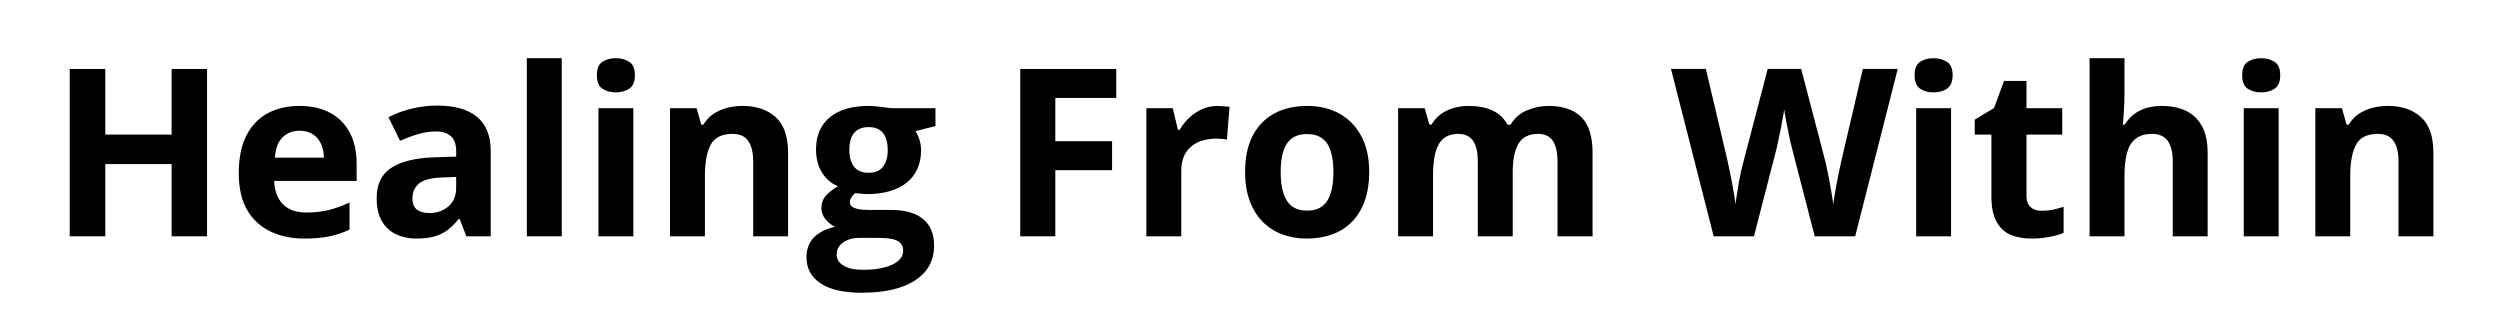 <svg xmlns="http://www.w3.org/2000/svg" xmlns:xlink="http://www.w3.org/1999/xlink" width="300" zoomAndPan="magnify" viewBox="0 0 224.88 30" height="40" preserveAspectRatio="xMidYMid meet" version="1.2"><defs/><g id="45bed5740a"><g style="fill:#000000;fill-opacity:1;"><g transform="translate(4.323, 21.268)"><path style="stroke:none" d="M 14.25 0 L 11.062 0 L 11.062 -6.5 L 5.094 -6.5 L 5.094 0 L 1.891 0 L 1.891 -15.062 L 5.094 -15.062 L 5.094 -9.156 L 11.062 -9.156 L 11.062 -15.062 L 14.25 -15.062 Z M 14.25 0 "/></g><g transform="translate(20.476, 21.268)"><path style="stroke:none" d="M 6.406 -11.734 C 7.469 -11.734 8.383 -11.531 9.156 -11.125 C 9.926 -10.719 10.52 -10.125 10.938 -9.344 C 11.352 -8.57 11.562 -7.625 11.562 -6.5 L 11.562 -4.984 L 4.141 -4.984 C 4.172 -4.098 4.43 -3.398 4.922 -2.891 C 5.422 -2.391 6.117 -2.141 7.016 -2.141 C 7.742 -2.141 8.414 -2.211 9.031 -2.359 C 9.645 -2.516 10.273 -2.742 10.922 -3.047 L 10.922 -0.609 C 10.348 -0.328 9.75 -0.125 9.125 0 C 8.5 0.133 7.742 0.203 6.859 0.203 C 5.711 0.203 4.691 -0.008 3.797 -0.438 C 2.91 -0.863 2.211 -1.508 1.703 -2.375 C 1.203 -3.25 0.953 -4.348 0.953 -5.672 C 0.953 -7.023 1.176 -8.148 1.625 -9.047 C 2.082 -9.941 2.719 -10.613 3.531 -11.062 C 4.352 -11.508 5.312 -11.734 6.406 -11.734 Z M 6.422 -9.5 C 5.805 -9.5 5.297 -9.301 4.891 -8.906 C 4.492 -8.52 4.266 -7.91 4.203 -7.078 L 8.609 -7.078 C 8.609 -7.535 8.523 -7.945 8.359 -8.312 C 8.203 -8.676 7.961 -8.961 7.641 -9.172 C 7.316 -9.391 6.91 -9.5 6.422 -9.5 Z M 6.422 -9.5 "/></g><g transform="translate(32.949, 21.268)"><path style="stroke:none" d="M 6.375 -11.766 C 7.914 -11.766 9.098 -11.426 9.922 -10.75 C 10.742 -10.07 11.156 -9.047 11.156 -7.672 L 11.156 0 L 8.969 0 L 8.359 -1.562 L 8.281 -1.562 C 7.945 -1.156 7.609 -0.82 7.266 -0.562 C 6.922 -0.301 6.523 -0.109 6.078 0.016 C 5.629 0.141 5.086 0.203 4.453 0.203 C 3.773 0.203 3.164 0.07 2.625 -0.188 C 2.082 -0.445 1.656 -0.848 1.344 -1.391 C 1.039 -1.93 0.891 -2.613 0.891 -3.438 C 0.891 -4.664 1.316 -5.566 2.172 -6.141 C 3.035 -6.723 4.328 -7.047 6.047 -7.109 L 8.047 -7.172 L 8.047 -7.672 C 8.047 -8.285 7.883 -8.734 7.562 -9.016 C 7.25 -9.297 6.812 -9.438 6.25 -9.438 C 5.688 -9.438 5.133 -9.352 4.594 -9.188 C 4.062 -9.031 3.531 -8.832 3 -8.594 L 1.953 -10.719 C 2.566 -11.039 3.254 -11.297 4.016 -11.484 C 4.773 -11.672 5.562 -11.766 6.375 -11.766 Z M 8.047 -5.344 L 6.828 -5.297 C 5.805 -5.266 5.098 -5.082 4.703 -4.75 C 4.305 -4.414 4.109 -3.973 4.109 -3.422 C 4.109 -2.941 4.25 -2.598 4.531 -2.391 C 4.812 -2.191 5.18 -2.094 5.641 -2.094 C 6.305 -2.094 6.875 -2.289 7.344 -2.688 C 7.812 -3.082 8.047 -3.648 8.047 -4.391 Z M 8.047 -5.344 "/></g><g transform="translate(45.7, 21.268)"><path style="stroke:none" d="M 4.797 0 L 1.656 0 L 1.656 -16.031 L 4.797 -16.031 Z M 4.797 0 "/></g><g transform="translate(52.143, 21.268)"><path style="stroke:none" d="M 4.797 -11.531 L 4.797 0 L 1.656 0 L 1.656 -11.531 Z M 3.219 -16.031 C 3.688 -16.031 4.086 -15.922 4.422 -15.703 C 4.766 -15.492 4.938 -15.094 4.938 -14.5 C 4.938 -13.914 4.766 -13.508 4.422 -13.281 C 4.086 -13.062 3.688 -12.953 3.219 -12.953 C 2.75 -12.953 2.348 -13.062 2.016 -13.281 C 1.68 -13.508 1.516 -13.914 1.516 -14.5 C 1.516 -15.094 1.68 -15.492 2.016 -15.703 C 2.348 -15.922 2.75 -16.031 3.219 -16.031 Z M 3.219 -16.031 "/></g><g transform="translate(58.585, 21.268)"><path style="stroke:none" d="M 8.188 -11.734 C 9.426 -11.734 10.414 -11.398 11.156 -10.734 C 11.906 -10.066 12.281 -8.992 12.281 -7.516 L 12.281 0 L 9.141 0 L 9.141 -6.734 C 9.141 -7.555 8.988 -8.176 8.688 -8.594 C 8.395 -9.008 7.926 -9.219 7.281 -9.219 C 6.32 -9.219 5.664 -8.891 5.312 -8.234 C 4.969 -7.586 4.797 -6.648 4.797 -5.422 L 4.797 0 L 1.656 0 L 1.656 -11.531 L 4.047 -11.531 L 4.469 -10.047 L 4.656 -10.047 C 4.895 -10.441 5.195 -10.766 5.562 -11.016 C 5.938 -11.266 6.348 -11.445 6.797 -11.562 C 7.242 -11.676 7.707 -11.734 8.188 -11.734 Z M 8.188 -11.734 "/></g><g transform="translate(72.46, 21.268)"><path style="stroke:none" d="M 5.016 5.078 C 3.41 5.078 2.18 4.797 1.328 4.234 C 0.484 3.672 0.062 2.883 0.062 1.875 C 0.062 1.176 0.273 0.594 0.703 0.125 C 1.141 -0.332 1.781 -0.66 2.625 -0.859 C 2.301 -1.004 2.016 -1.234 1.766 -1.547 C 1.523 -1.859 1.406 -2.188 1.406 -2.531 C 1.406 -2.969 1.531 -3.332 1.781 -3.625 C 2.039 -3.926 2.41 -4.219 2.891 -4.5 C 2.285 -4.758 1.805 -5.176 1.453 -5.75 C 1.098 -6.332 0.922 -7.016 0.922 -7.797 C 0.922 -8.629 1.102 -9.336 1.469 -9.922 C 1.844 -10.516 2.379 -10.961 3.078 -11.266 C 3.785 -11.578 4.645 -11.734 5.656 -11.734 C 5.875 -11.734 6.125 -11.719 6.406 -11.688 C 6.688 -11.664 6.941 -11.633 7.172 -11.594 C 7.41 -11.562 7.57 -11.539 7.656 -11.531 L 11.672 -11.531 L 11.672 -9.922 L 9.875 -9.469 C 10.039 -9.207 10.164 -8.93 10.25 -8.641 C 10.332 -8.359 10.375 -8.055 10.375 -7.734 C 10.375 -6.492 9.941 -5.523 9.078 -4.828 C 8.211 -4.141 7.016 -3.797 5.484 -3.797 C 5.117 -3.816 4.773 -3.848 4.453 -3.891 C 4.297 -3.766 4.176 -3.629 4.094 -3.484 C 4.008 -3.348 3.969 -3.207 3.969 -3.062 C 3.969 -2.906 4.031 -2.773 4.156 -2.672 C 4.281 -2.578 4.473 -2.504 4.734 -2.453 C 4.992 -2.398 5.316 -2.375 5.703 -2.375 L 7.656 -2.375 C 8.926 -2.375 9.891 -2.102 10.547 -1.562 C 11.211 -1.02 11.547 -0.223 11.547 0.828 C 11.547 2.172 10.984 3.211 9.859 3.953 C 8.734 4.703 7.117 5.078 5.016 5.078 Z M 5.156 3.016 C 5.906 3.016 6.547 2.941 7.078 2.797 C 7.617 2.66 8.035 2.461 8.328 2.203 C 8.617 1.953 8.766 1.645 8.766 1.281 C 8.766 1 8.676 0.77 8.5 0.594 C 8.332 0.426 8.078 0.305 7.734 0.234 C 7.398 0.172 6.969 0.141 6.438 0.141 L 4.812 0.141 C 4.426 0.141 4.078 0.203 3.766 0.328 C 3.461 0.453 3.223 0.625 3.047 0.844 C 2.867 1.07 2.781 1.332 2.781 1.625 C 2.781 2.062 2.988 2.398 3.406 2.641 C 3.82 2.891 4.406 3.016 5.156 3.016 Z M 5.656 -5.719 C 6.25 -5.719 6.68 -5.898 6.953 -6.266 C 7.234 -6.629 7.375 -7.125 7.375 -7.75 C 7.375 -8.445 7.227 -8.969 6.938 -9.312 C 6.656 -9.656 6.227 -9.828 5.656 -9.828 C 5.082 -9.828 4.648 -9.656 4.359 -9.312 C 4.066 -8.969 3.922 -8.445 3.922 -7.75 C 3.922 -7.125 4.062 -6.629 4.344 -6.266 C 4.633 -5.898 5.07 -5.719 5.656 -5.719 Z M 5.656 -5.719 "/></g><g transform="translate(84.387, 21.268)"><path style="stroke:none" d=""/></g><g transform="translate(89.871, 21.268)"><path style="stroke:none" d="M 5.047 0 L 1.891 0 L 1.891 -15.062 L 10.531 -15.062 L 10.531 -12.453 L 5.047 -12.453 L 5.047 -8.562 L 10.156 -8.562 L 10.156 -5.953 L 5.047 -5.953 Z M 5.047 0 "/></g><g transform="translate(101.457, 21.268)"><path style="stroke:none" d="M 8.078 -11.734 C 8.234 -11.734 8.414 -11.723 8.625 -11.703 C 8.844 -11.691 9.016 -11.672 9.141 -11.641 L 8.906 -8.703 C 8.801 -8.734 8.656 -8.754 8.469 -8.766 C 8.281 -8.785 8.117 -8.797 7.984 -8.797 C 7.578 -8.797 7.18 -8.742 6.797 -8.641 C 6.41 -8.547 6.066 -8.379 5.766 -8.141 C 5.461 -7.91 5.223 -7.609 5.047 -7.234 C 4.879 -6.859 4.797 -6.398 4.797 -5.859 L 4.797 0 L 1.656 0 L 1.656 -11.531 L 4.031 -11.531 L 4.5 -9.578 L 4.656 -9.578 C 4.875 -9.973 5.156 -10.332 5.5 -10.656 C 5.844 -10.988 6.227 -11.25 6.656 -11.438 C 7.094 -11.633 7.566 -11.734 8.078 -11.734 Z M 8.078 -11.734 "/></g><g transform="translate(111.044, 21.268)"><path style="stroke:none" d="M 12.125 -5.781 C 12.125 -4.82 11.992 -3.969 11.734 -3.219 C 11.473 -2.477 11.098 -1.852 10.609 -1.344 C 10.117 -0.832 9.523 -0.445 8.828 -0.188 C 8.141 0.07 7.363 0.203 6.5 0.203 C 5.688 0.203 4.941 0.07 4.266 -0.188 C 3.586 -0.445 3 -0.832 2.5 -1.344 C 2.008 -1.852 1.629 -2.477 1.359 -3.219 C 1.086 -3.969 0.953 -4.82 0.953 -5.781 C 0.953 -7.062 1.176 -8.145 1.625 -9.031 C 2.082 -9.914 2.727 -10.586 3.562 -11.047 C 4.406 -11.504 5.406 -11.734 6.562 -11.734 C 7.645 -11.734 8.602 -11.504 9.438 -11.047 C 10.27 -10.586 10.926 -9.914 11.406 -9.031 C 11.883 -8.145 12.125 -7.062 12.125 -5.781 Z M 4.156 -5.781 C 4.156 -5.031 4.238 -4.395 4.406 -3.875 C 4.57 -3.363 4.828 -2.973 5.172 -2.703 C 5.523 -2.441 5.984 -2.312 6.547 -2.312 C 7.098 -2.312 7.547 -2.441 7.891 -2.703 C 8.242 -2.973 8.5 -3.363 8.656 -3.875 C 8.82 -4.395 8.906 -5.031 8.906 -5.781 C 8.906 -6.539 8.82 -7.172 8.656 -7.672 C 8.5 -8.18 8.242 -8.562 7.891 -8.812 C 7.547 -9.07 7.094 -9.203 6.531 -9.203 C 5.695 -9.203 5.094 -8.914 4.719 -8.344 C 4.344 -7.781 4.156 -6.926 4.156 -5.781 Z M 4.156 -5.781 "/></g><g transform="translate(124.115, 21.268)"><path style="stroke:none" d="M 15.188 -11.734 C 16.488 -11.734 17.473 -11.398 18.141 -10.734 C 18.816 -10.066 19.156 -8.992 19.156 -7.516 L 19.156 0 L 16 0 L 16 -6.734 C 16 -7.555 15.859 -8.176 15.578 -8.594 C 15.297 -9.008 14.859 -9.219 14.266 -9.219 C 13.43 -9.219 12.836 -8.922 12.484 -8.328 C 12.141 -7.734 11.969 -6.883 11.969 -5.781 L 11.969 0 L 8.828 0 L 8.828 -6.734 C 8.828 -7.285 8.766 -7.742 8.641 -8.109 C 8.516 -8.484 8.32 -8.758 8.062 -8.938 C 7.812 -9.125 7.488 -9.219 7.094 -9.219 C 6.508 -9.219 6.051 -9.07 5.719 -8.781 C 5.383 -8.488 5.145 -8.055 5 -7.484 C 4.863 -6.922 4.797 -6.234 4.797 -5.422 L 4.797 0 L 1.656 0 L 1.656 -11.531 L 4.047 -11.531 L 4.469 -10.047 L 4.656 -10.047 C 4.883 -10.441 5.176 -10.766 5.531 -11.016 C 5.883 -11.266 6.273 -11.445 6.703 -11.562 C 7.129 -11.676 7.562 -11.734 8 -11.734 C 8.844 -11.734 9.555 -11.598 10.141 -11.328 C 10.734 -11.055 11.188 -10.629 11.5 -10.047 L 11.781 -10.047 C 12.125 -10.641 12.609 -11.066 13.234 -11.328 C 13.867 -11.598 14.52 -11.734 15.188 -11.734 Z M 15.188 -11.734 "/></g><g transform="translate(144.845, 21.268)"><path style="stroke:none" d=""/></g><g transform="translate(150.329, 21.268)"><path style="stroke:none" d="M 20.406 -15.062 L 16.578 0 L 12.938 0 L 10.891 -7.922 C 10.848 -8.066 10.789 -8.297 10.719 -8.609 C 10.656 -8.922 10.586 -9.258 10.516 -9.625 C 10.441 -9.988 10.375 -10.332 10.312 -10.656 C 10.25 -10.988 10.207 -11.25 10.188 -11.438 C 10.164 -11.25 10.125 -10.992 10.062 -10.672 C 10.008 -10.348 9.945 -10.004 9.875 -9.641 C 9.801 -9.273 9.727 -8.93 9.656 -8.609 C 9.594 -8.297 9.539 -8.055 9.5 -7.891 L 7.469 0 L 3.844 0 L 0 -15.062 L 3.141 -15.062 L 5.078 -6.844 C 5.129 -6.594 5.191 -6.297 5.266 -5.953 C 5.336 -5.609 5.41 -5.25 5.484 -4.875 C 5.555 -4.5 5.617 -4.141 5.672 -3.797 C 5.734 -3.453 5.773 -3.148 5.797 -2.891 C 5.836 -3.148 5.883 -3.453 5.938 -3.797 C 5.988 -4.148 6.047 -4.504 6.109 -4.859 C 6.18 -5.223 6.25 -5.562 6.312 -5.875 C 6.383 -6.188 6.445 -6.438 6.5 -6.625 L 8.703 -15.062 L 11.719 -15.062 L 13.922 -6.625 C 13.961 -6.438 14.016 -6.188 14.078 -5.875 C 14.148 -5.562 14.219 -5.223 14.281 -4.859 C 14.352 -4.492 14.414 -4.141 14.469 -3.797 C 14.531 -3.453 14.578 -3.148 14.609 -2.891 C 14.648 -3.234 14.711 -3.648 14.797 -4.141 C 14.891 -4.641 14.984 -5.129 15.078 -5.609 C 15.18 -6.098 15.27 -6.508 15.344 -6.844 L 17.266 -15.062 Z M 20.406 -15.062 "/></g><g transform="translate(170.739, 21.268)"><path style="stroke:none" d="M 4.797 -11.531 L 4.797 0 L 1.656 0 L 1.656 -11.531 Z M 3.219 -16.031 C 3.688 -16.031 4.086 -15.922 4.422 -15.703 C 4.766 -15.492 4.938 -15.094 4.938 -14.5 C 4.938 -13.914 4.766 -13.508 4.422 -13.281 C 4.086 -13.062 3.688 -12.953 3.219 -12.953 C 2.75 -12.953 2.348 -13.062 2.016 -13.281 C 1.68 -13.508 1.516 -13.914 1.516 -14.5 C 1.516 -15.094 1.68 -15.492 2.016 -15.703 C 2.348 -15.922 2.75 -16.031 3.219 -16.031 Z M 3.219 -16.031 "/></g><g transform="translate(177.182, 21.268)"><path style="stroke:none" d="M 6.5 -2.297 C 6.844 -2.297 7.176 -2.328 7.5 -2.391 C 7.832 -2.461 8.16 -2.551 8.484 -2.656 L 8.484 -0.312 C 8.148 -0.164 7.734 -0.047 7.234 0.047 C 6.734 0.148 6.188 0.203 5.594 0.203 C 4.906 0.203 4.285 0.094 3.734 -0.125 C 3.191 -0.352 2.766 -0.742 2.453 -1.297 C 2.141 -1.848 1.984 -2.617 1.984 -3.609 L 1.984 -9.156 L 0.484 -9.156 L 0.484 -10.5 L 2.219 -11.547 L 3.125 -13.984 L 5.141 -13.984 L 5.141 -11.531 L 8.359 -11.531 L 8.359 -9.156 L 5.141 -9.156 L 5.141 -3.609 C 5.141 -3.172 5.266 -2.844 5.516 -2.625 C 5.766 -2.406 6.094 -2.297 6.5 -2.297 Z M 6.5 -2.297 "/></g><g transform="translate(186.346, 21.268)"><path style="stroke:none" d="M 4.797 -16.031 L 4.797 -12.766 C 4.797 -12.203 4.773 -11.66 4.734 -11.141 C 4.691 -10.629 4.664 -10.266 4.656 -10.047 L 4.812 -10.047 C 5.062 -10.441 5.352 -10.766 5.688 -11.016 C 6.031 -11.266 6.406 -11.445 6.812 -11.562 C 7.227 -11.676 7.676 -11.734 8.156 -11.734 C 8.988 -11.734 9.711 -11.586 10.328 -11.297 C 10.941 -11.004 11.422 -10.547 11.766 -9.922 C 12.109 -9.305 12.281 -8.504 12.281 -7.516 L 12.281 0 L 9.141 0 L 9.141 -6.734 C 9.141 -7.555 8.988 -8.176 8.688 -8.594 C 8.383 -9.008 7.914 -9.219 7.281 -9.219 C 6.656 -9.219 6.16 -9.07 5.797 -8.781 C 5.43 -8.488 5.172 -8.055 5.016 -7.484 C 4.867 -6.922 4.797 -6.234 4.797 -5.422 L 4.797 0 L 1.656 0 L 1.656 -16.031 Z M 4.797 -16.031 "/></g><g transform="translate(200.221, 21.268)"><path style="stroke:none" d="M 4.797 -11.531 L 4.797 0 L 1.656 0 L 1.656 -11.531 Z M 3.219 -16.031 C 3.688 -16.031 4.086 -15.922 4.422 -15.703 C 4.766 -15.492 4.938 -15.094 4.938 -14.5 C 4.938 -13.914 4.766 -13.508 4.422 -13.281 C 4.086 -13.062 3.688 -12.953 3.219 -12.953 C 2.75 -12.953 2.348 -13.062 2.016 -13.281 C 1.68 -13.508 1.516 -13.914 1.516 -14.5 C 1.516 -15.094 1.68 -15.492 2.016 -15.703 C 2.348 -15.922 2.75 -16.031 3.219 -16.031 Z M 3.219 -16.031 "/></g><g transform="translate(206.664, 21.268)"><path style="stroke:none" d="M 8.188 -11.734 C 9.426 -11.734 10.414 -11.398 11.156 -10.734 C 11.906 -10.066 12.281 -8.992 12.281 -7.516 L 12.281 0 L 9.141 0 L 9.141 -6.734 C 9.141 -7.555 8.988 -8.176 8.688 -8.594 C 8.395 -9.008 7.926 -9.219 7.281 -9.219 C 6.32 -9.219 5.664 -8.891 5.312 -8.234 C 4.969 -7.586 4.797 -6.648 4.797 -5.422 L 4.797 0 L 1.656 0 L 1.656 -11.531 L 4.047 -11.531 L 4.469 -10.047 L 4.656 -10.047 C 4.895 -10.441 5.195 -10.766 5.562 -11.016 C 5.938 -11.266 6.348 -11.445 6.797 -11.562 C 7.242 -11.676 7.707 -11.734 8.188 -11.734 Z M 8.188 -11.734 "/></g></g></g></svg>
